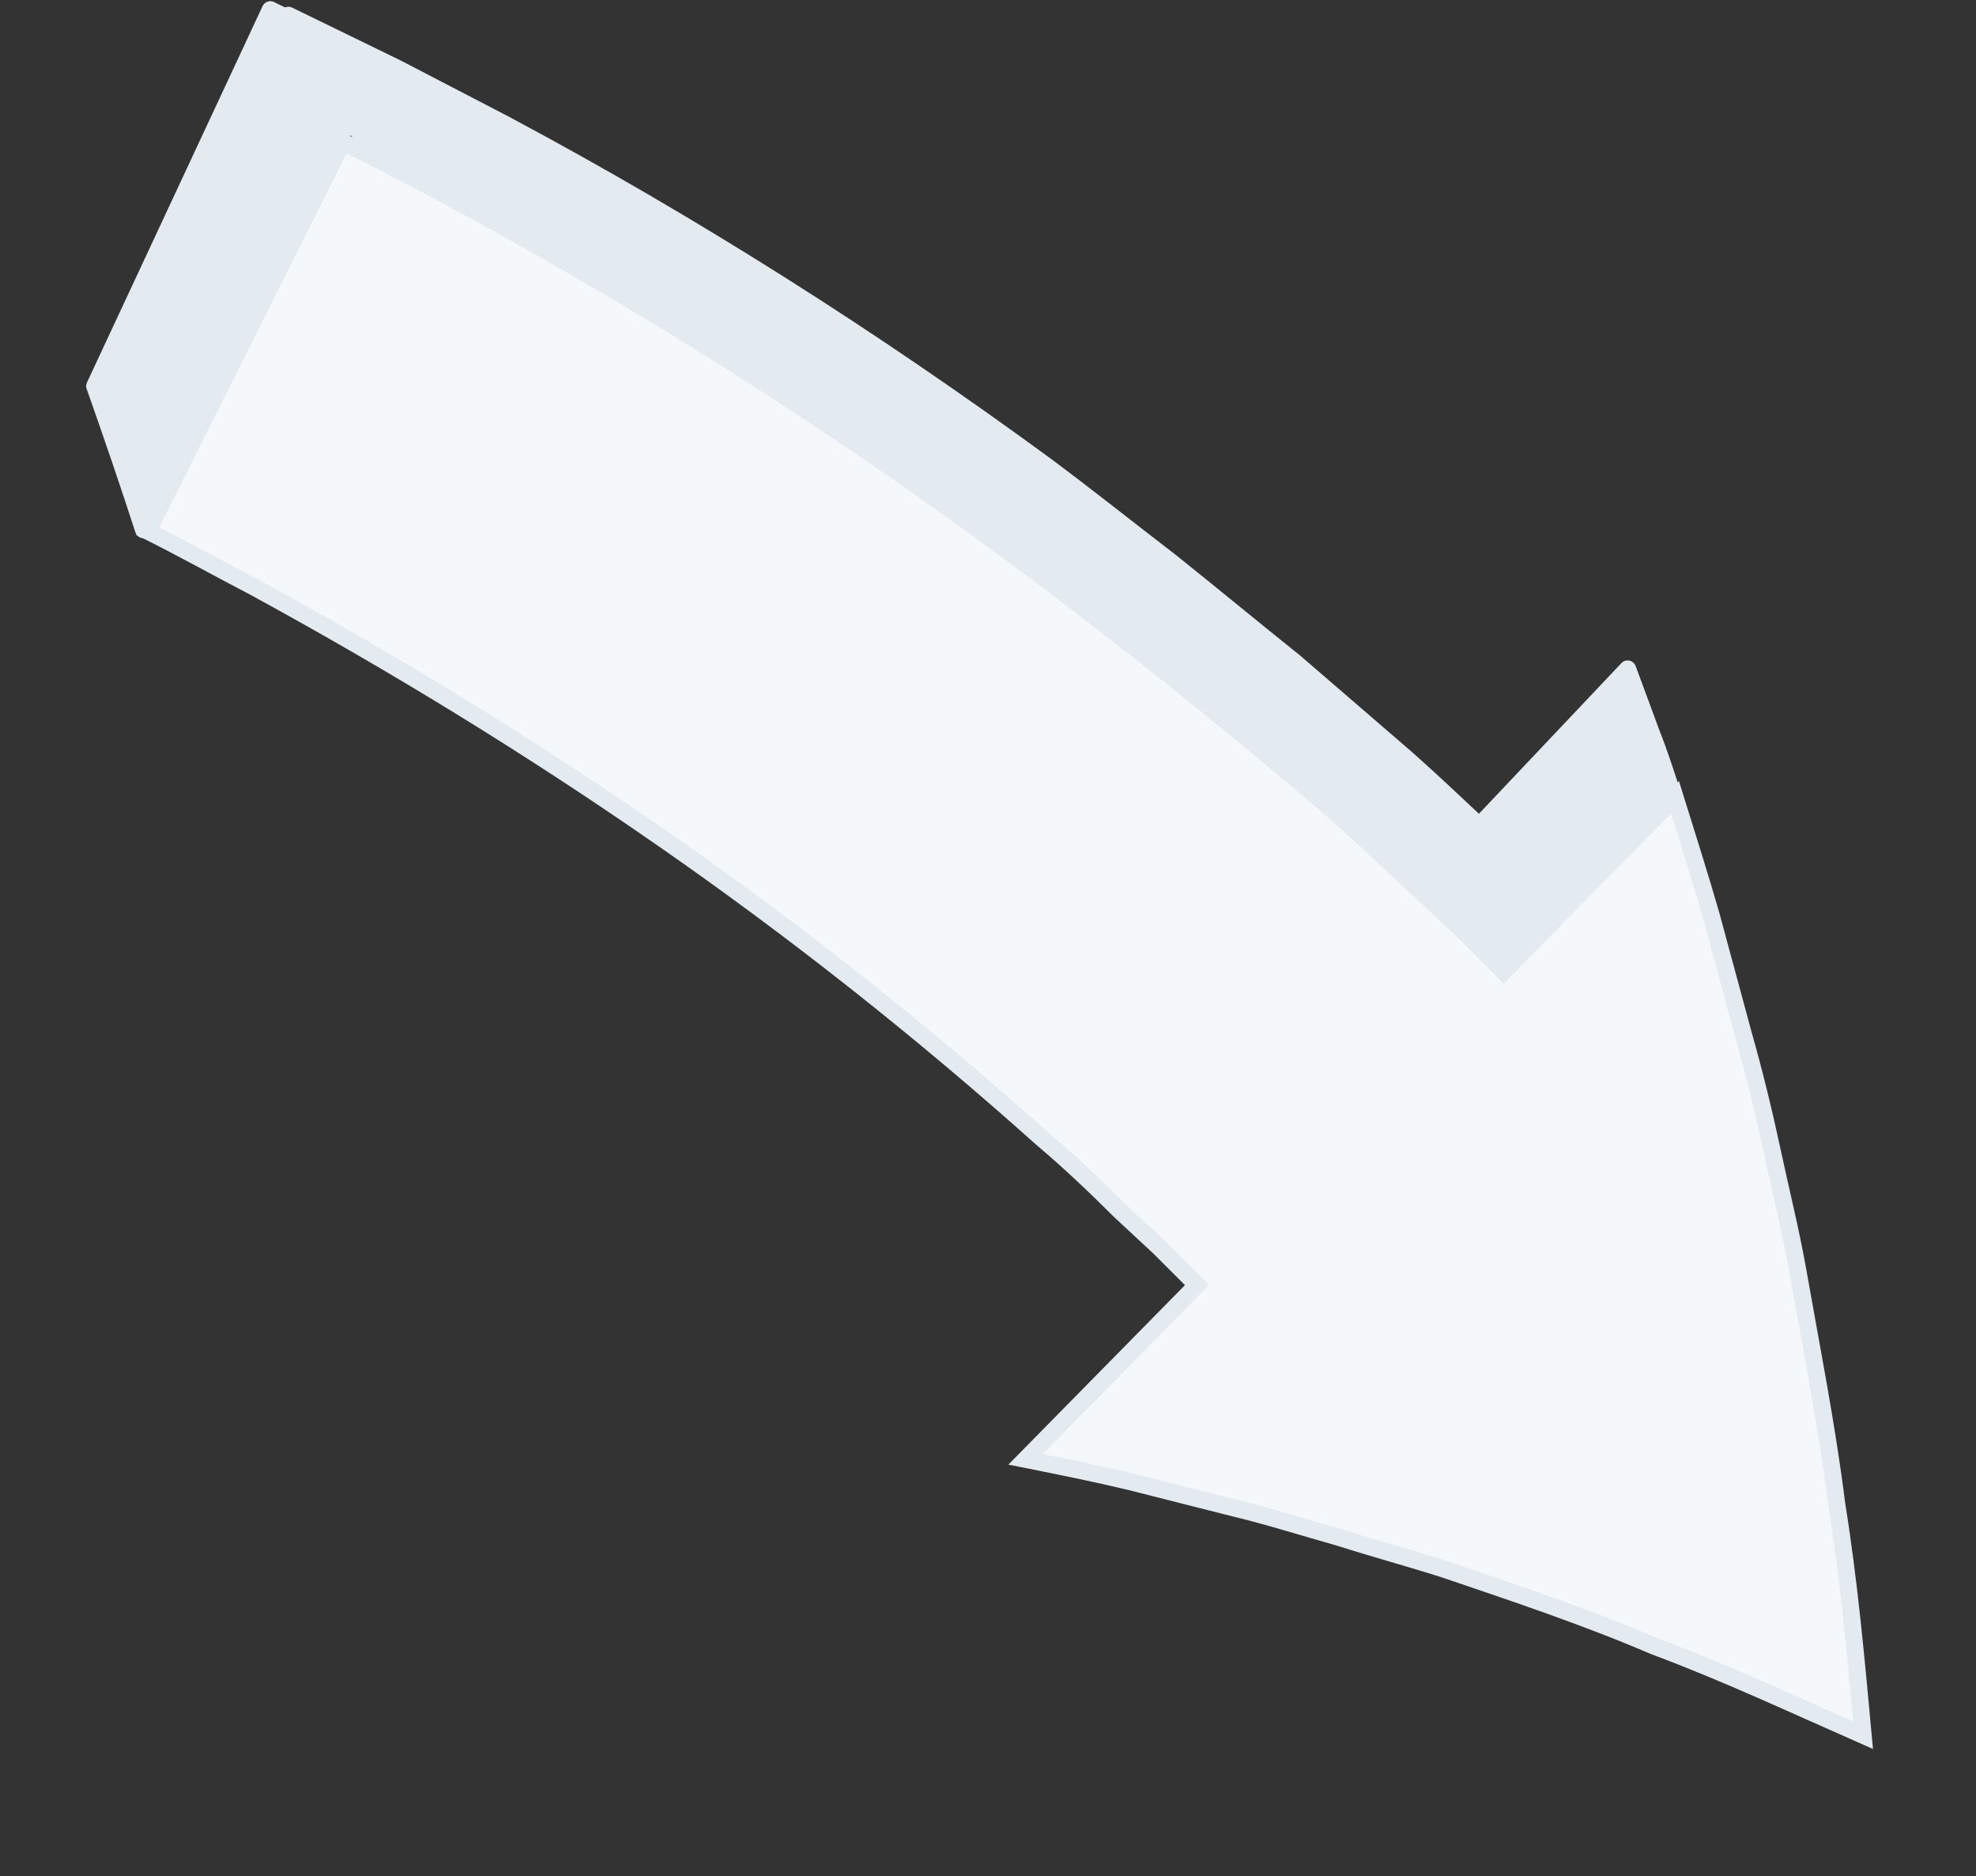 <?xml version="1.0" encoding="utf-8"?>
<!-- Generator: Adobe Illustrator 26.5.1, SVG Export Plug-In . SVG Version: 6.00 Build 0)  -->
<svg version="1.1" id="Ebene_2_00000060742882466457048640000018018273147660745607_"
	 xmlns="http://www.w3.org/2000/svg" xmlns:xlink="http://www.w3.org/1999/xlink" x="0px" y="0px" viewBox="0 0 141.8 134.6"
	 style="enable-background:new 0 0 141.8 134.6;" xml:space="preserve">
<rect x="0" y="0" width="141.8" height="134.6" fill="#333333" stroke="none"/>
<style type="text/css">
	.st0{fill:#E3EBF1;stroke:#E3EBF1;stroke-width:1.23;stroke-linejoin:round;}
	.st1{fill:#F5F8FA;stroke:#E3EBF1;stroke-width:1.23;}
</style>
<g id="Ebene_34">
	<g>
		<path class="st0" d="M10.3,38C9.2,34.6,8,31.1,6.8,27.7l12.6-27l7.7,3.8L10.3,38z"/>
		<path class="st0" d="M20.7,1.1l7.8,3.8l7.7,4c13.5,7.2,26.4,15.4,38.7,24.4C78,35.6,81,38,84,40.3c3,2.4,5.9,4.8,8.9,7.2l8,6.9
			c1.8,1.6,3.5,3.2,5.2,4.8l0.9,5.2c0.3,1.7,0.5,3.5,0.8,5.2c-1-1-2-2-3-2.9l-3.1-2.8c-2.1-1.9-4-3.8-6.2-5.6
			c-9.5-8.5-19.5-16.4-30-23.7s-21.3-14-32.5-20.1l-6.3-3.3C24.9,7.8,22.8,4.5,20.7,1.1L20.7,1.1z"/>
		<path class="st1" d="M73.6,104.7c2.5,0.5,5,1,7.5,1.6l7.5,1.9c2.5,0.6,5,1.4,7.5,2.1c2.5,0.8,5.1,1.5,7.6,2.3
			c5,1.7,10.1,3.4,15,5.5c5.1,1.9,10,4.2,15,6.4c-0.5-5.4-1-11-1.9-16.6c-0.7-5.6-1.8-11.1-2.8-16.8c-0.5-2.8-1.2-5.6-1.8-8.4
			c-0.6-2.8-1.3-5.7-2.1-8.5l-2.3-8.5c-0.8-2.8-1.7-5.6-2.6-8.5l-12.3,12.5c-1-1-2-2-3-3l-3.1-2.9c-2.1-1.9-4.1-3.9-6.2-5.7
			C86,49.9,76,42,65.6,34.7c-10.4-7.3-21.3-14-32.5-20.1c-2.8-1.5-5.6-3-8.5-4.4l-14,27.9c2.6,1.3,5.1,2.7,7.6,4
			c10.1,5.5,19.9,11.5,29.4,18.1S66.2,74,74.8,81.7c1.9,1.6,3.8,3.4,5.6,5.2l2.8,2.6c0.9,0.9,1.8,1.8,2.7,2.7L73.6,104.7L73.6,104.7
			z"/>
		<path class="st0" d="M120.1,57.2c-0.5-1.5-1-3.1-1.6-4.6l-1.7-4.6l-10.5,11.1l0.9,5.2c0.3,1.7,0.5,3.5,0.8,5.2L120.1,57.2
			L120.1,57.2z"/>
	</g>
</g>
</svg>
